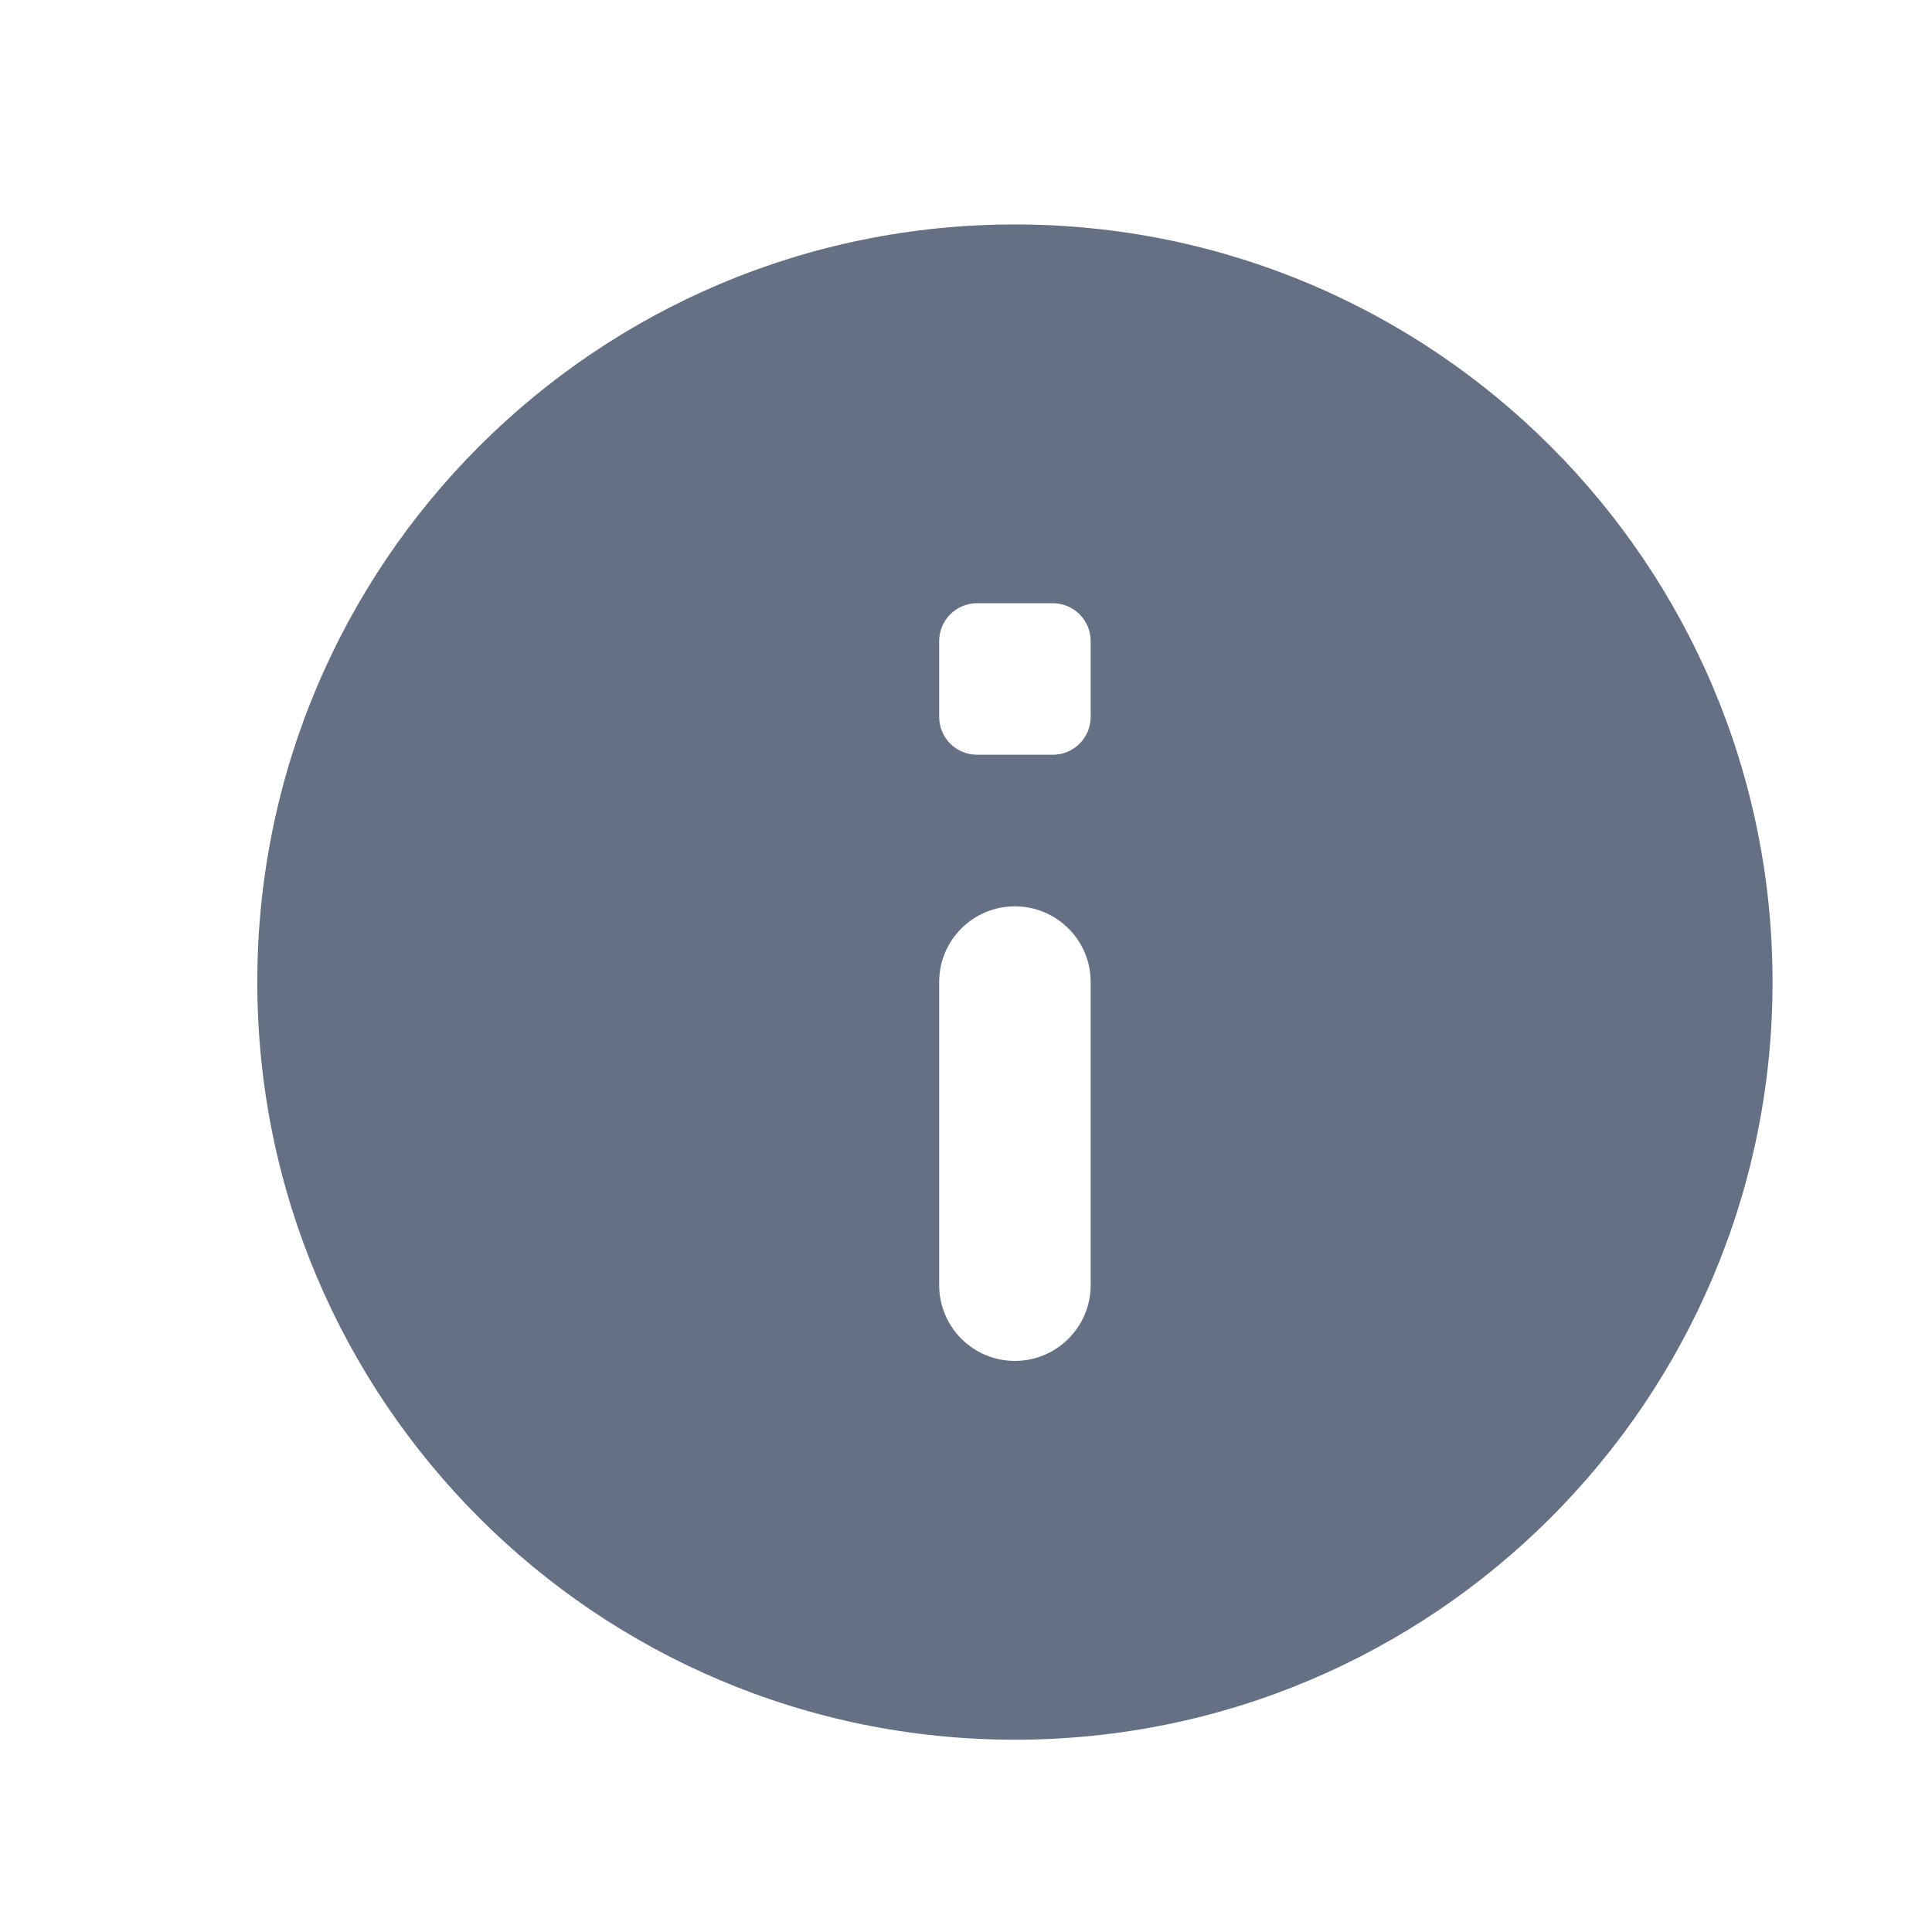 <svg width="17" height="17" viewBox="0 0 17 17" fill="none" xmlns="http://www.w3.org/2000/svg">
<path d="M8.93 1.975C5.248 1.975 2.264 4.959 2.264 8.641C2.264 12.323 5.248 15.308 8.93 15.308C12.612 15.308 15.597 12.323 15.597 8.641C15.597 4.959 12.612 1.975 8.93 1.975ZM8.93 11.975C8.562 11.975 8.264 11.676 8.264 11.308V8.641C8.264 8.273 8.562 7.975 8.93 7.975C9.298 7.975 9.597 8.273 9.597 8.641V11.308C9.597 11.676 9.298 11.975 8.93 11.975ZM9.264 6.641H8.597C8.413 6.641 8.264 6.492 8.264 6.308V5.641C8.264 5.457 8.413 5.308 8.597 5.308H9.264C9.448 5.308 9.597 5.457 9.597 5.641V6.308C9.597 6.492 9.448 6.641 9.264 6.641Z" fill="#667085"/>
</svg>
